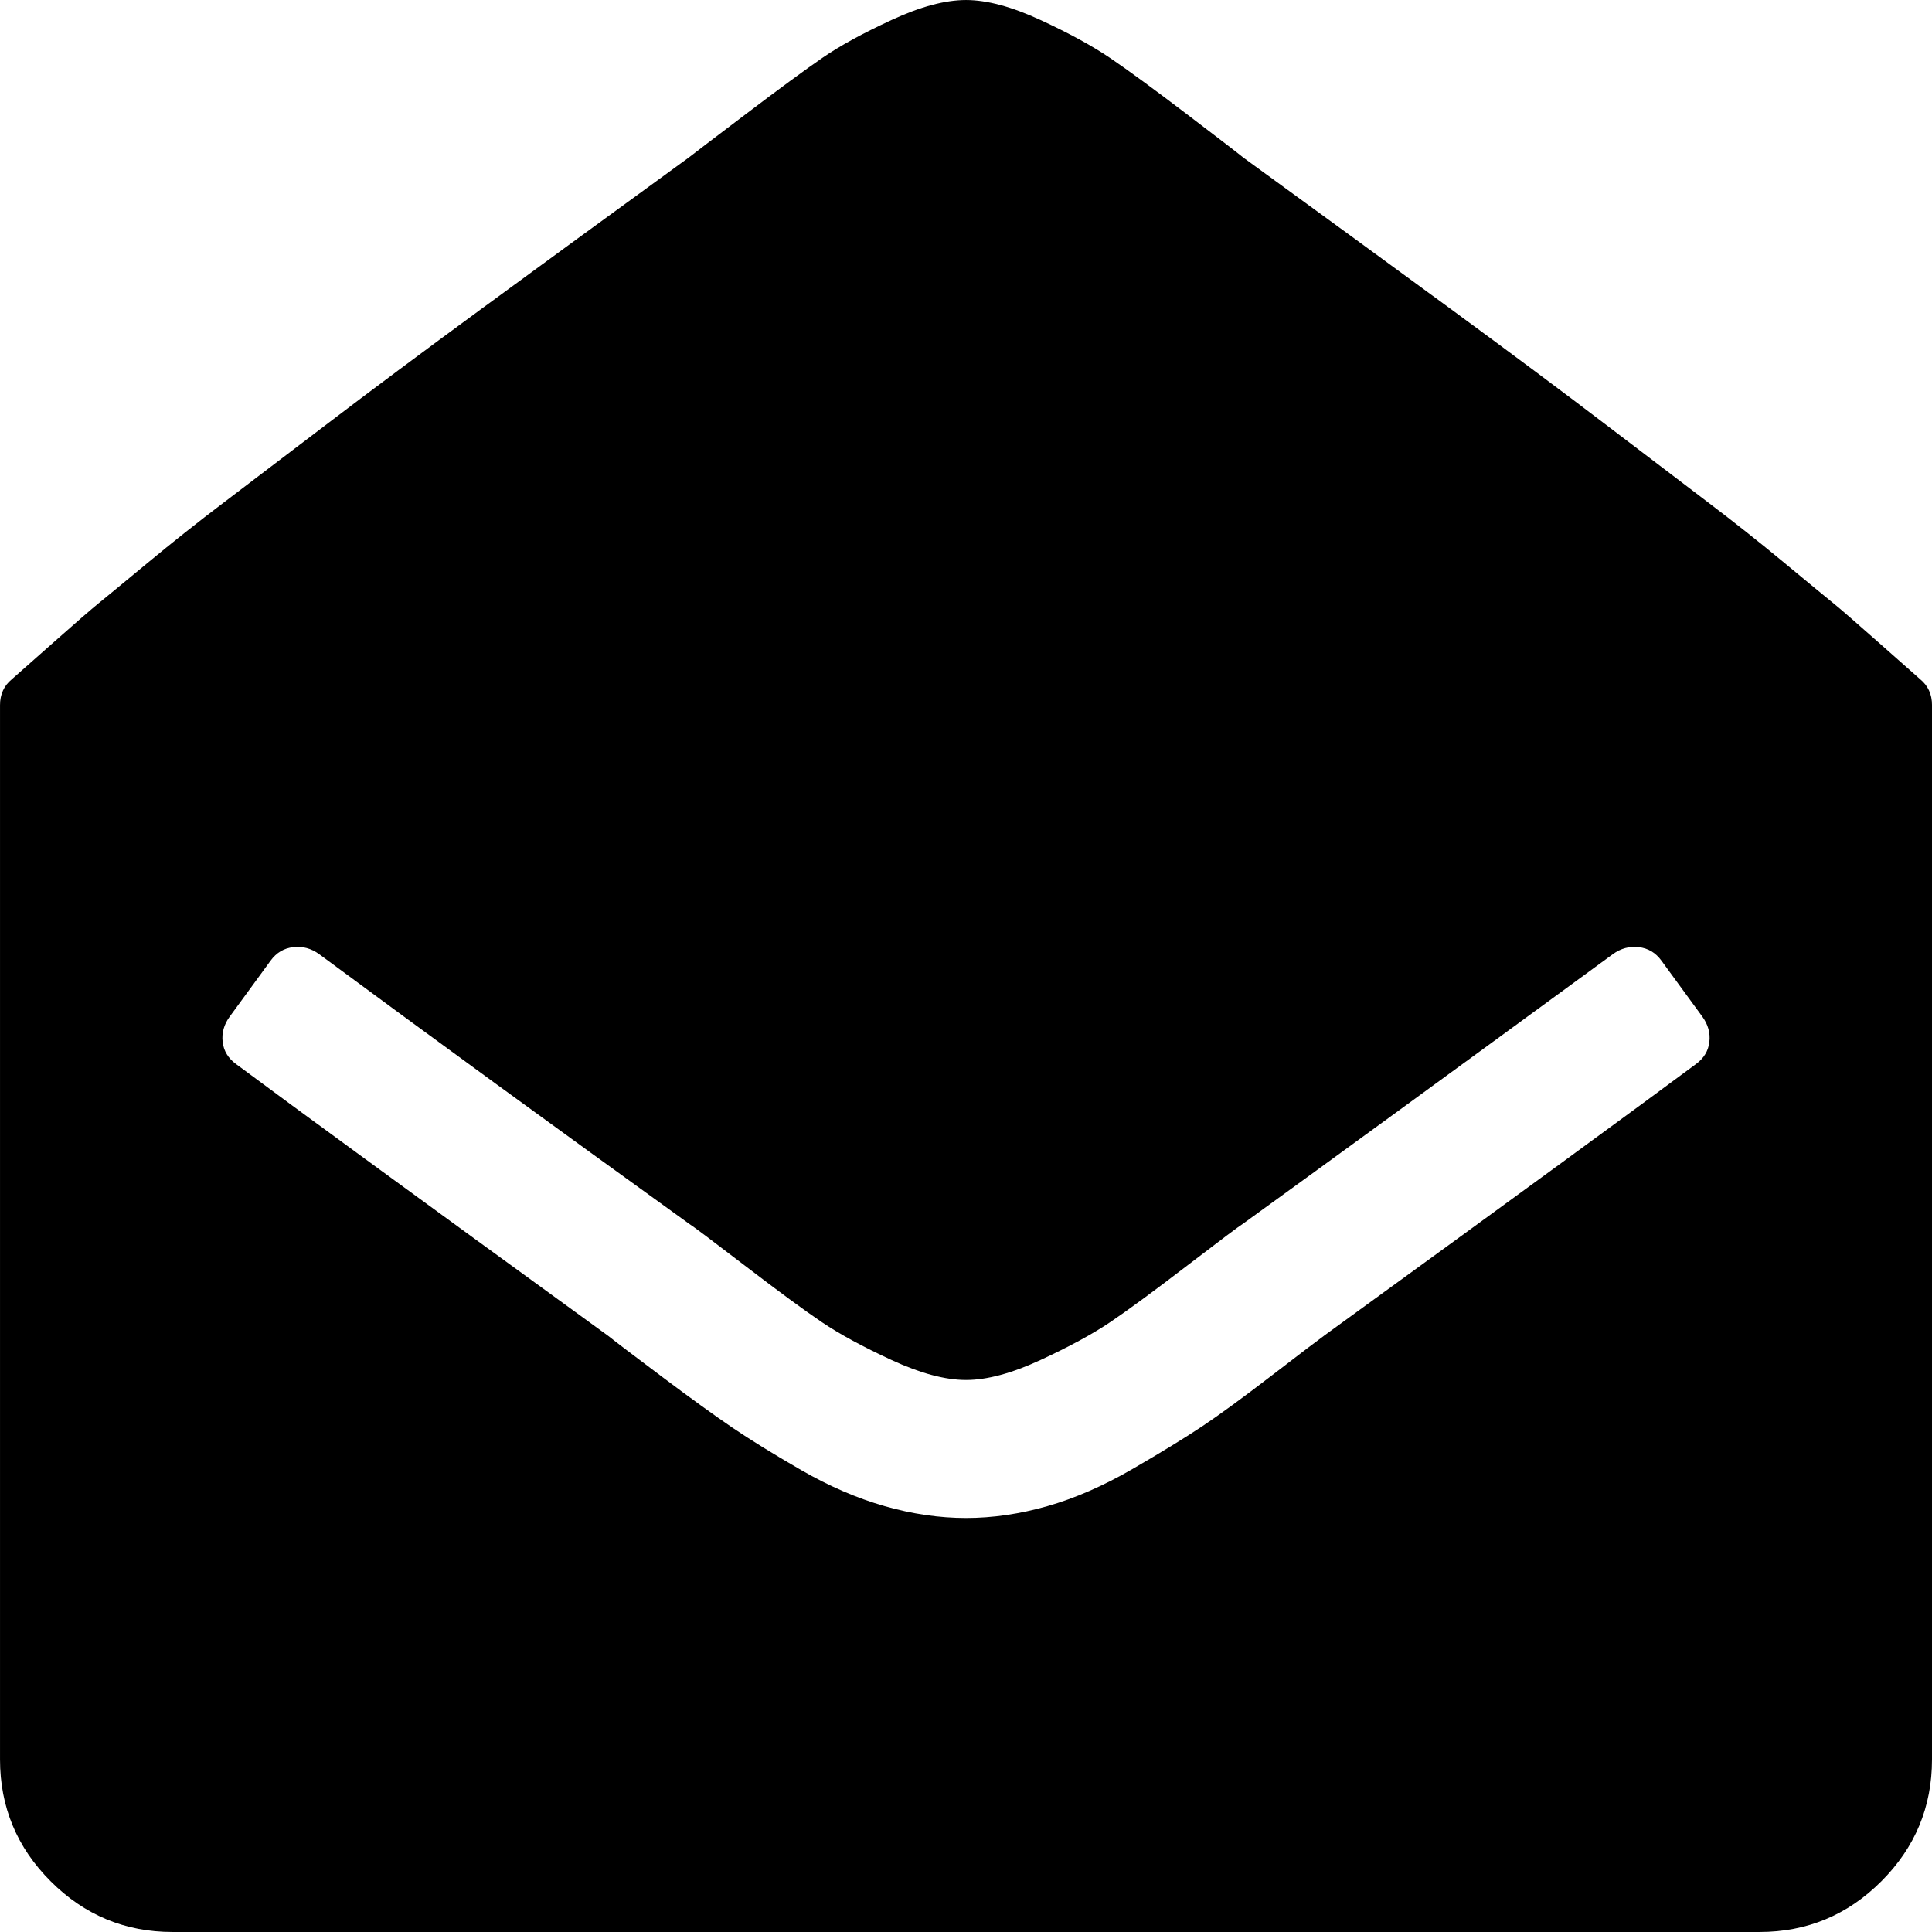 <svg version="1.1" xmlns="http://www.w3.org/2000/svg" width="128" height="128" viewBox="0 0 128 128">
<title>envelope-open</title>
<path d="M128 46.714v69.857q0 4.714-3.357 8.071t-8.071 3.357h-105.143q-4.714 0-8.071-3.357t-3.357-8.071v-69.857q0-1.071 0.786-1.714 0.571-0.5 2.786-2.464t2.964-2.571 3.25-2.679 5-3.964 6.857-5.214 10.25-7.643 13.75-10.036q0.357-0.286 3.75-2.857t5.107-3.75 4.571-2.5 4.929-1.321 4.929 1.321 4.643 2.536 5.071 3.714 3.714 2.857q7.857 5.714 13.75 10.036t10.25 7.643 6.857 5.214 5 3.964 3.25 2.679 2.964 2.571 2.786 2.464q0.786 0.643 0.786 1.714zM87.714 88.5q18.786-13.643 24.643-18 0.786-0.571 0.893-1.464t-0.464-1.679l-2.714-3.714q-0.571-0.786-1.5-0.893t-1.714 0.464q-16.5 12.071-24.5 17.857-0.357 0.214-3.714 2.786t-5.107 3.75-4.607 2.5-4.929 1.321-4.929-1.321-4.607-2.5-5.107-3.75-3.714-2.786q-13.286-9.571-24.5-17.857-0.786-0.571-1.714-0.464t-1.5 0.893l-2.714 3.714q-0.571 0.786-0.464 1.679t0.893 1.464q5.857 4.357 24.643 18 0.714 0.571 3.571 2.714t4.643 3.357 4.571 2.821 5.536 2.393 5.393 0.786 5.393-0.786 5.643-2.464 4.607-2.821 4.643-3.393 3.429-2.607z"></path>
</svg>
